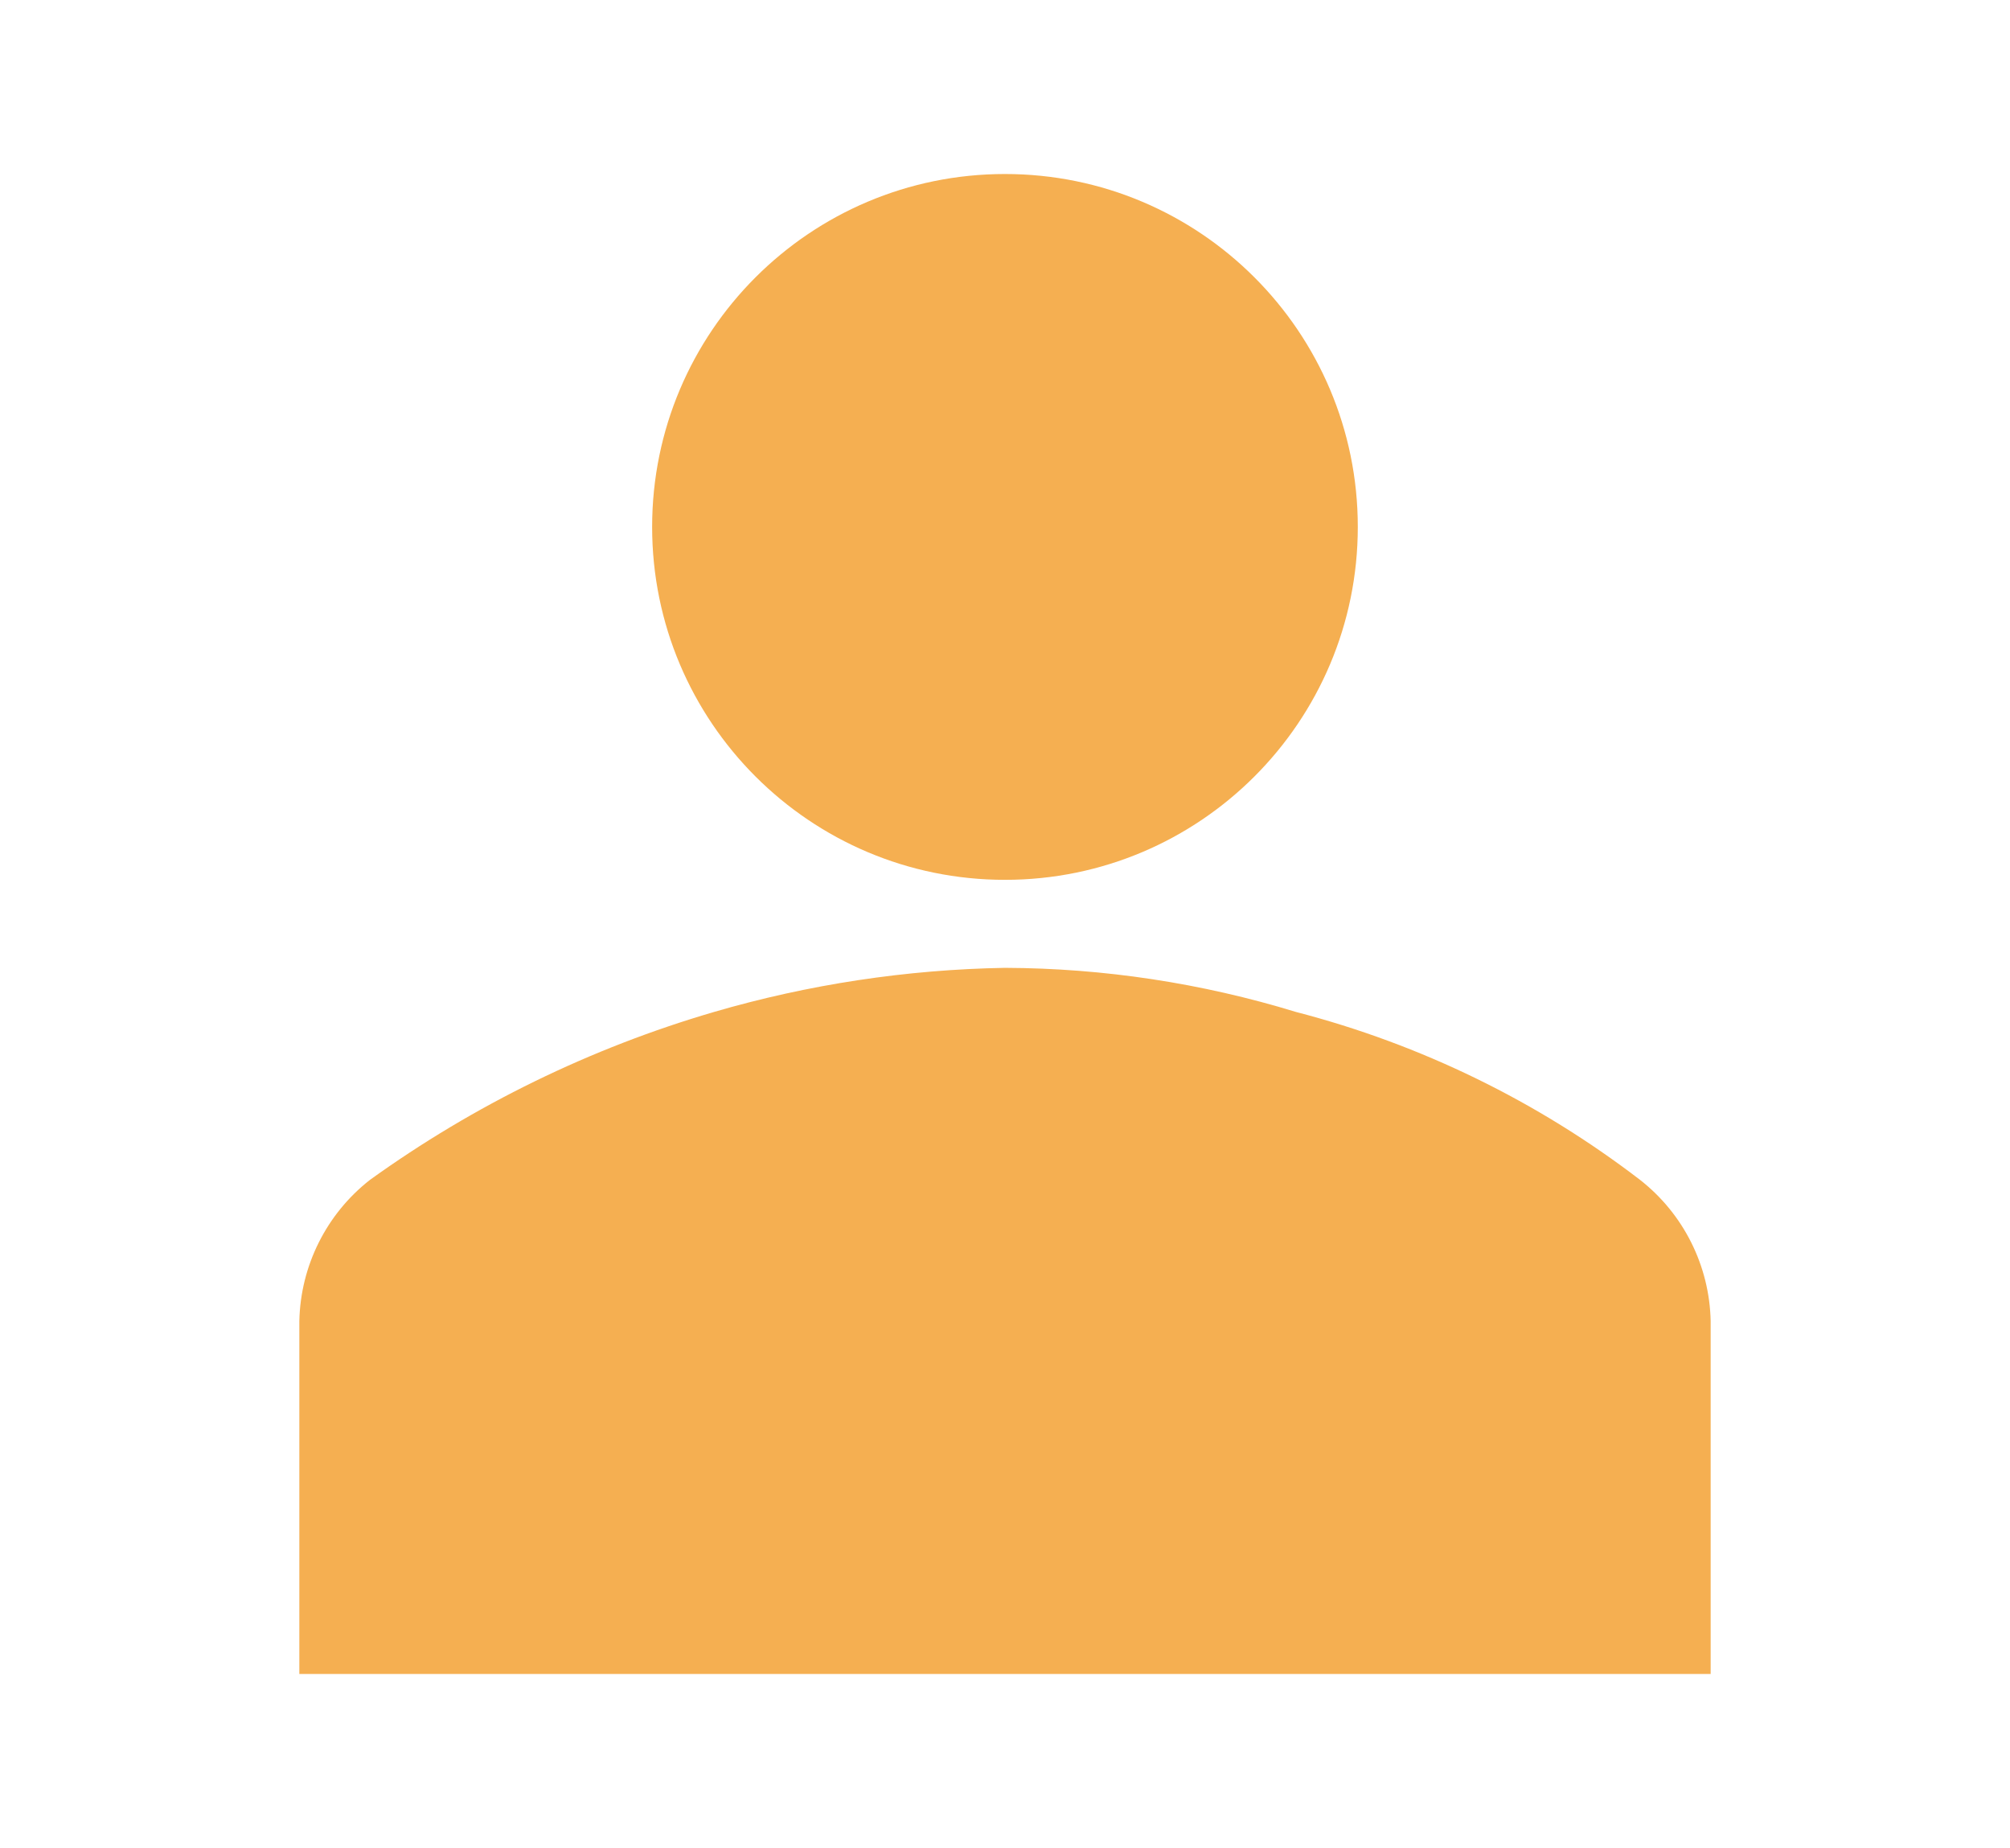 <?xml version="1.0" encoding="utf-8"?>
<!-- Generator: Adobe Illustrator 25.2.3, SVG Export Plug-In . SVG Version: 6.00 Build 0)  -->
<svg version="1.1" id="Calque_1" xmlns="http://www.w3.org/2000/svg" xmlns:xlink="http://www.w3.org/1999/xlink" x="0px" y="0px"
	 viewBox="0 0 922.19 847.68" style="enable-background:new 0 0 922.19 847.68;" xml:space="preserve">
<style type="text/css">
	.st0{fill:#F5AF51;}
</style>
<path id="Tracé_389" class="st0" d="M622.96,241.7c0,89.4-72.48,161.88-161.88,161.88S299.2,331.11,299.2,241.7
	S371.68,79.82,461.08,79.82S622.96,152.3,622.96,241.7L622.96,241.7z"/>
<path id="Tracé_390" class="st0" d="M784.85,767.86V605.97c-0.53-25.35-12.41-49.12-32.38-64.75
	c-46.92-35.99-100.59-62.18-157.83-77.02c-43.29-13.26-88.29-20.09-133.56-20.25c-45.21,0.78-90.12,7.59-133.53,20.25
	c-56.59,16.55-109.96,42.59-157.83,77.02c-19.96,15.63-31.85,39.4-32.38,64.75v161.88H784.85z"/>
</svg>

